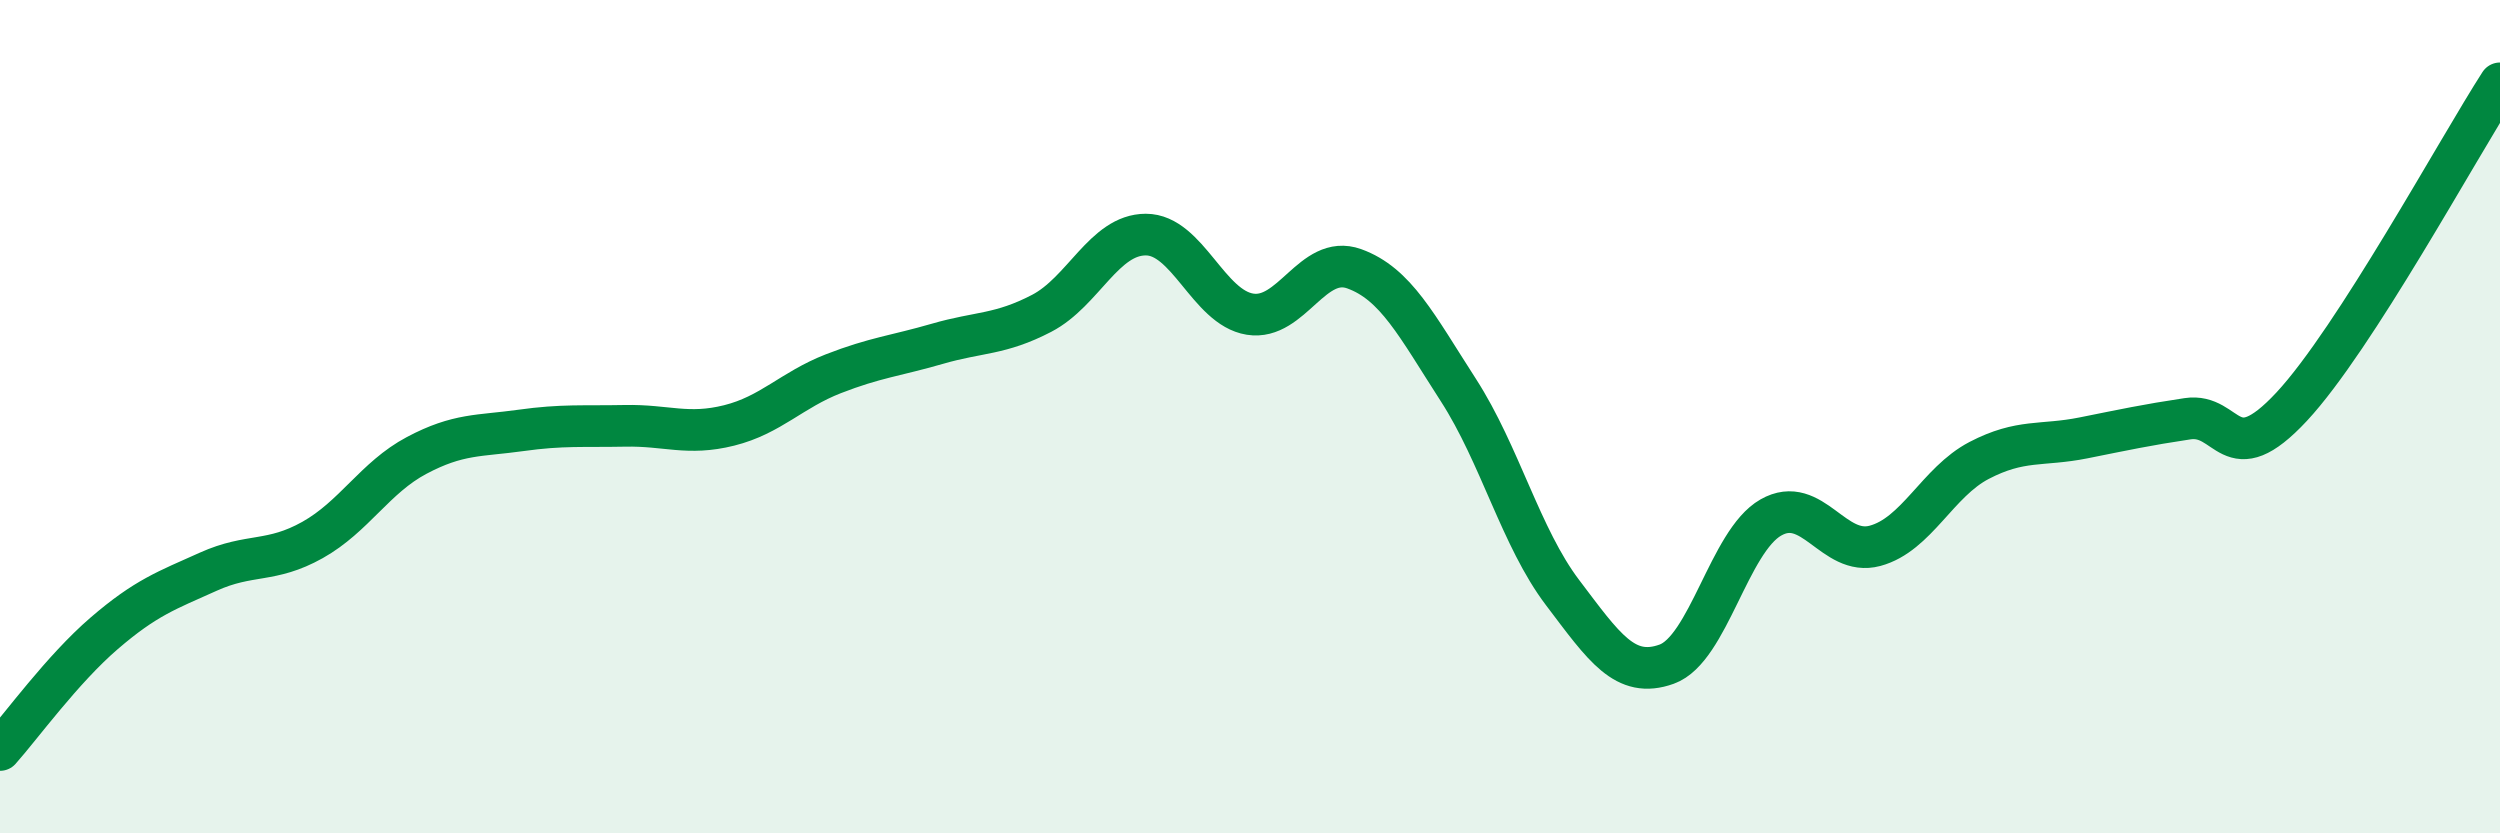 
    <svg width="60" height="20" viewBox="0 0 60 20" xmlns="http://www.w3.org/2000/svg">
      <path
        d="M 0,18 C 0.5,17.44 1.5,16.06 2.5,15.2 C 3.5,14.34 4,14.17 5,13.72 C 6,13.27 6.5,13.52 7.5,12.96 C 8.5,12.4 9,11.46 10,10.93 C 11,10.4 11.5,10.47 12.5,10.33 C 13.5,10.19 14,10.24 15,10.22 C 16,10.2 16.5,10.46 17.5,10.21 C 18.5,9.96 19,9.36 20,8.97 C 21,8.58 21.5,8.54 22.5,8.25 C 23.5,7.96 24,8.04 25,7.52 C 26,7 26.5,5.63 27.5,5.63 C 28.5,5.63 29,7.38 30,7.54 C 31,7.7 31.5,6.09 32.5,6.45 C 33.5,6.81 34,7.81 35,9.36 C 36,10.91 36.5,12.9 37.5,14.22 C 38.5,15.54 39,16.3 40,15.94 C 41,15.58 41.5,12.99 42.5,12.42 C 43.5,11.85 44,13.37 45,13.1 C 46,12.83 46.5,11.57 47.5,11.05 C 48.5,10.53 49,10.71 50,10.51 C 51,10.31 51.5,10.2 52.5,10.05 C 53.5,9.9 53.5,11.37 55,9.76 C 56.5,8.15 59,3.55 60,2L60 20L0 20Z"
        fill="#008740"
        opacity="0.1"
        stroke-linecap="round"
        stroke-linejoin="round"
      />
      <path
        d="M 0,18 C 0.5,17.44 1.5,16.06 2.5,15.2 C 3.5,14.34 4,14.17 5,13.72 C 6,13.27 6.5,13.52 7.5,12.96 C 8.5,12.4 9,11.46 10,10.93 C 11,10.4 11.5,10.47 12.5,10.33 C 13.5,10.19 14,10.24 15,10.22 C 16,10.2 16.5,10.46 17.5,10.21 C 18.5,9.96 19,9.36 20,8.97 C 21,8.58 21.5,8.54 22.5,8.25 C 23.5,7.96 24,8.04 25,7.52 C 26,7 26.5,5.63 27.5,5.63 C 28.5,5.63 29,7.38 30,7.54 C 31,7.7 31.5,6.09 32.5,6.45 C 33.5,6.81 34,7.81 35,9.36 C 36,10.91 36.5,12.9 37.5,14.22 C 38.5,15.54 39,16.3 40,15.94 C 41,15.58 41.5,12.99 42.5,12.42 C 43.5,11.85 44,13.37 45,13.1 C 46,12.83 46.5,11.57 47.5,11.05 C 48.5,10.53 49,10.71 50,10.51 C 51,10.31 51.5,10.2 52.5,10.05 C 53.5,9.9 53.5,11.37 55,9.76 C 56.5,8.15 59,3.55 60,2"
        stroke="#008740"
        stroke-width="1"
        fill="none"
        stroke-linecap="round"
        stroke-linejoin="round"
      />
    </svg>
  